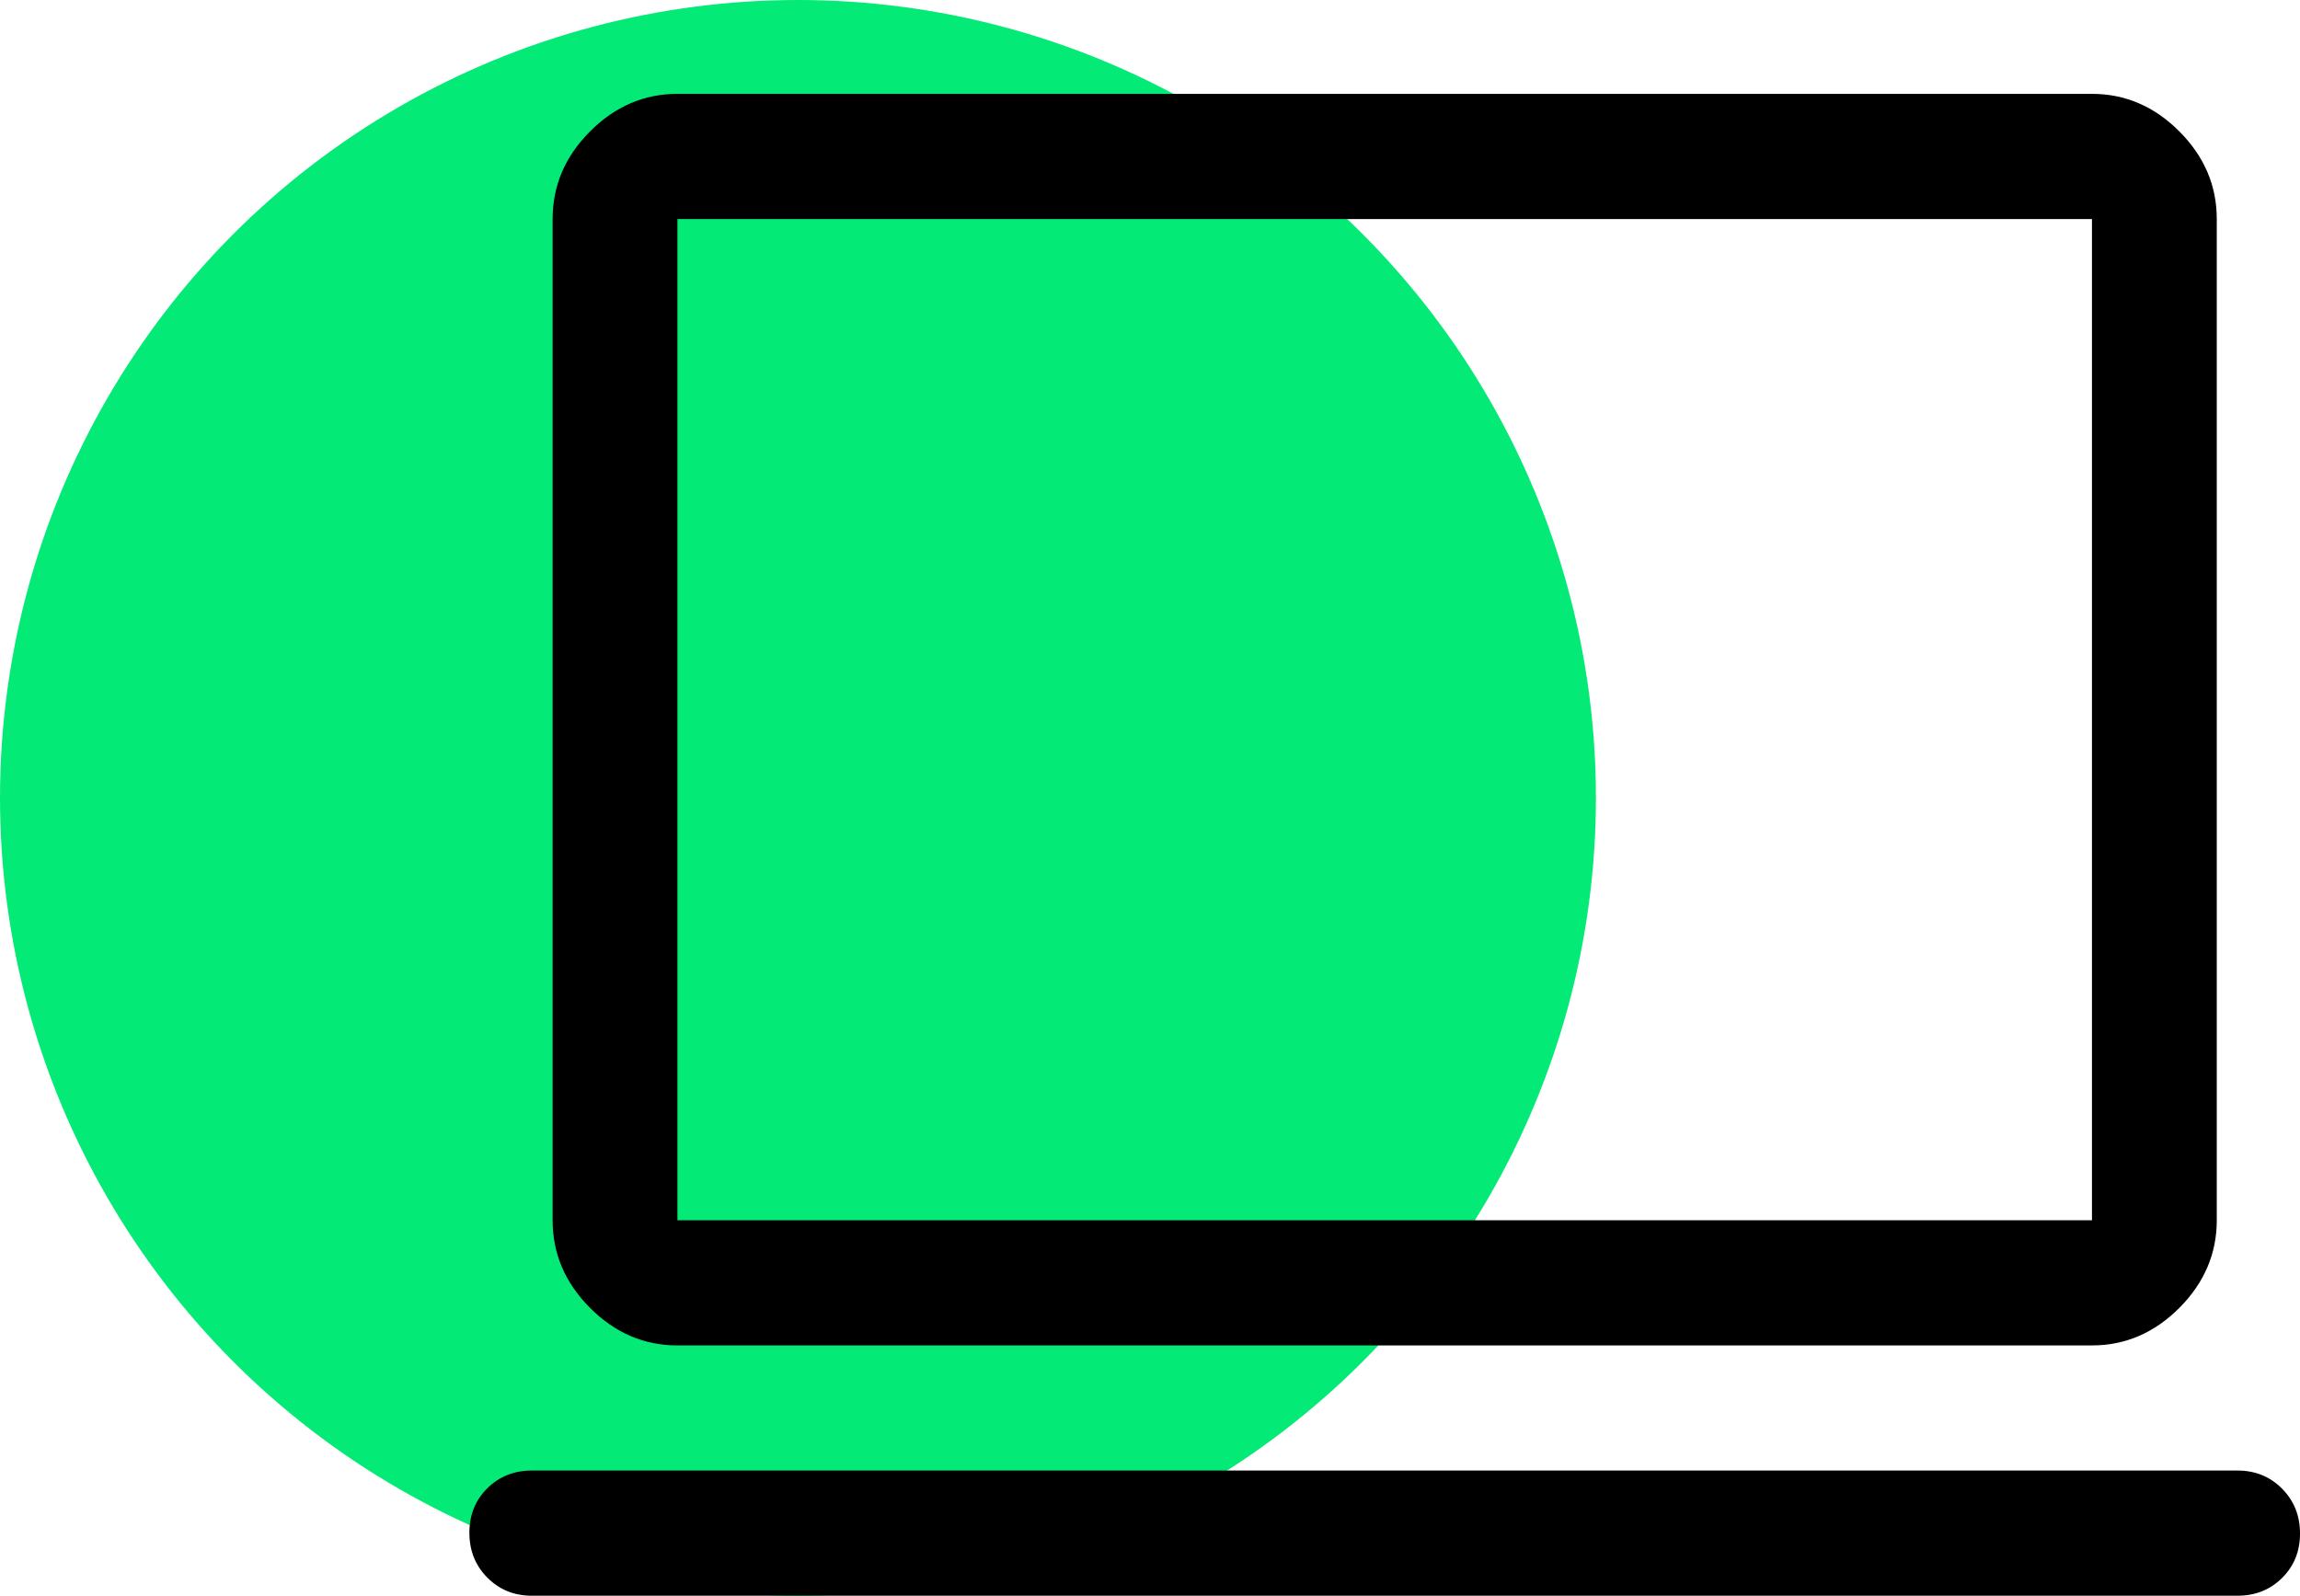 <?xml version="1.0" encoding="UTF-8"?>
<svg width="49px" height="34px" viewBox="0 0 49 34" version="1.1" xmlns="http://www.w3.org/2000/svg" xmlns:xlink="http://www.w3.org/1999/xlink">
    <title>icon4@1x</title>
    <g id="Page-1" stroke="none" stroke-width="1" fill="none" fill-rule="evenodd">
        <g id="3" transform="translate(-1419, -180)">
            <g id="Group" transform="translate(301, 176)">
                <g id="icon4" transform="translate(1118, 4)">
                    <circle id="Oval" fill="#03EA76" cx="17" cy="17" r="17"></circle>
                    <g id="computer_FILL0_wght400_GRAD0_opsz48" transform="translate(10, 2)" fill="#000000" fill-rule="nonzero">
                        <path d="M1.33,32 C0.953,32 0.637,31.871 0.382,31.614 C0.127,31.357 0,31.039 0,30.659 C0,30.279 0.127,29.963 0.382,29.711 C0.637,29.459 0.953,29.333 1.33,29.333 L37.67,29.333 C38.047,29.333 38.363,29.462 38.618,29.719 C38.873,29.976 39,30.294 39,30.674 C39,31.054 38.873,31.37 38.618,31.622 C38.363,31.874 38.047,32 37.67,32 L1.33,32 Z M4.432,26.667 C3.723,26.667 3.102,26.4 2.57,25.867 C2.039,25.333 1.773,24.711 1.773,24 L1.773,2.667 C1.773,1.956 2.039,1.333 2.57,0.8 C3.102,0.267 3.723,0 4.432,0 L34.568,0 C35.277,0 35.898,0.267 36.43,0.8 C36.961,1.333 37.227,1.956 37.227,2.667 L37.227,24 C37.227,24.711 36.961,25.333 36.43,25.867 C35.898,26.4 35.277,26.667 34.568,26.667 L4.432,26.667 Z M4.432,24 L34.568,24 L34.568,2.667 L4.432,2.667 L4.432,24 Z M4.46,24 L4.46,2.667 L4.46,24 Z" id="Shape"></path>
                    </g>
                </g>
            </g>
        </g>
    </g>
</svg>